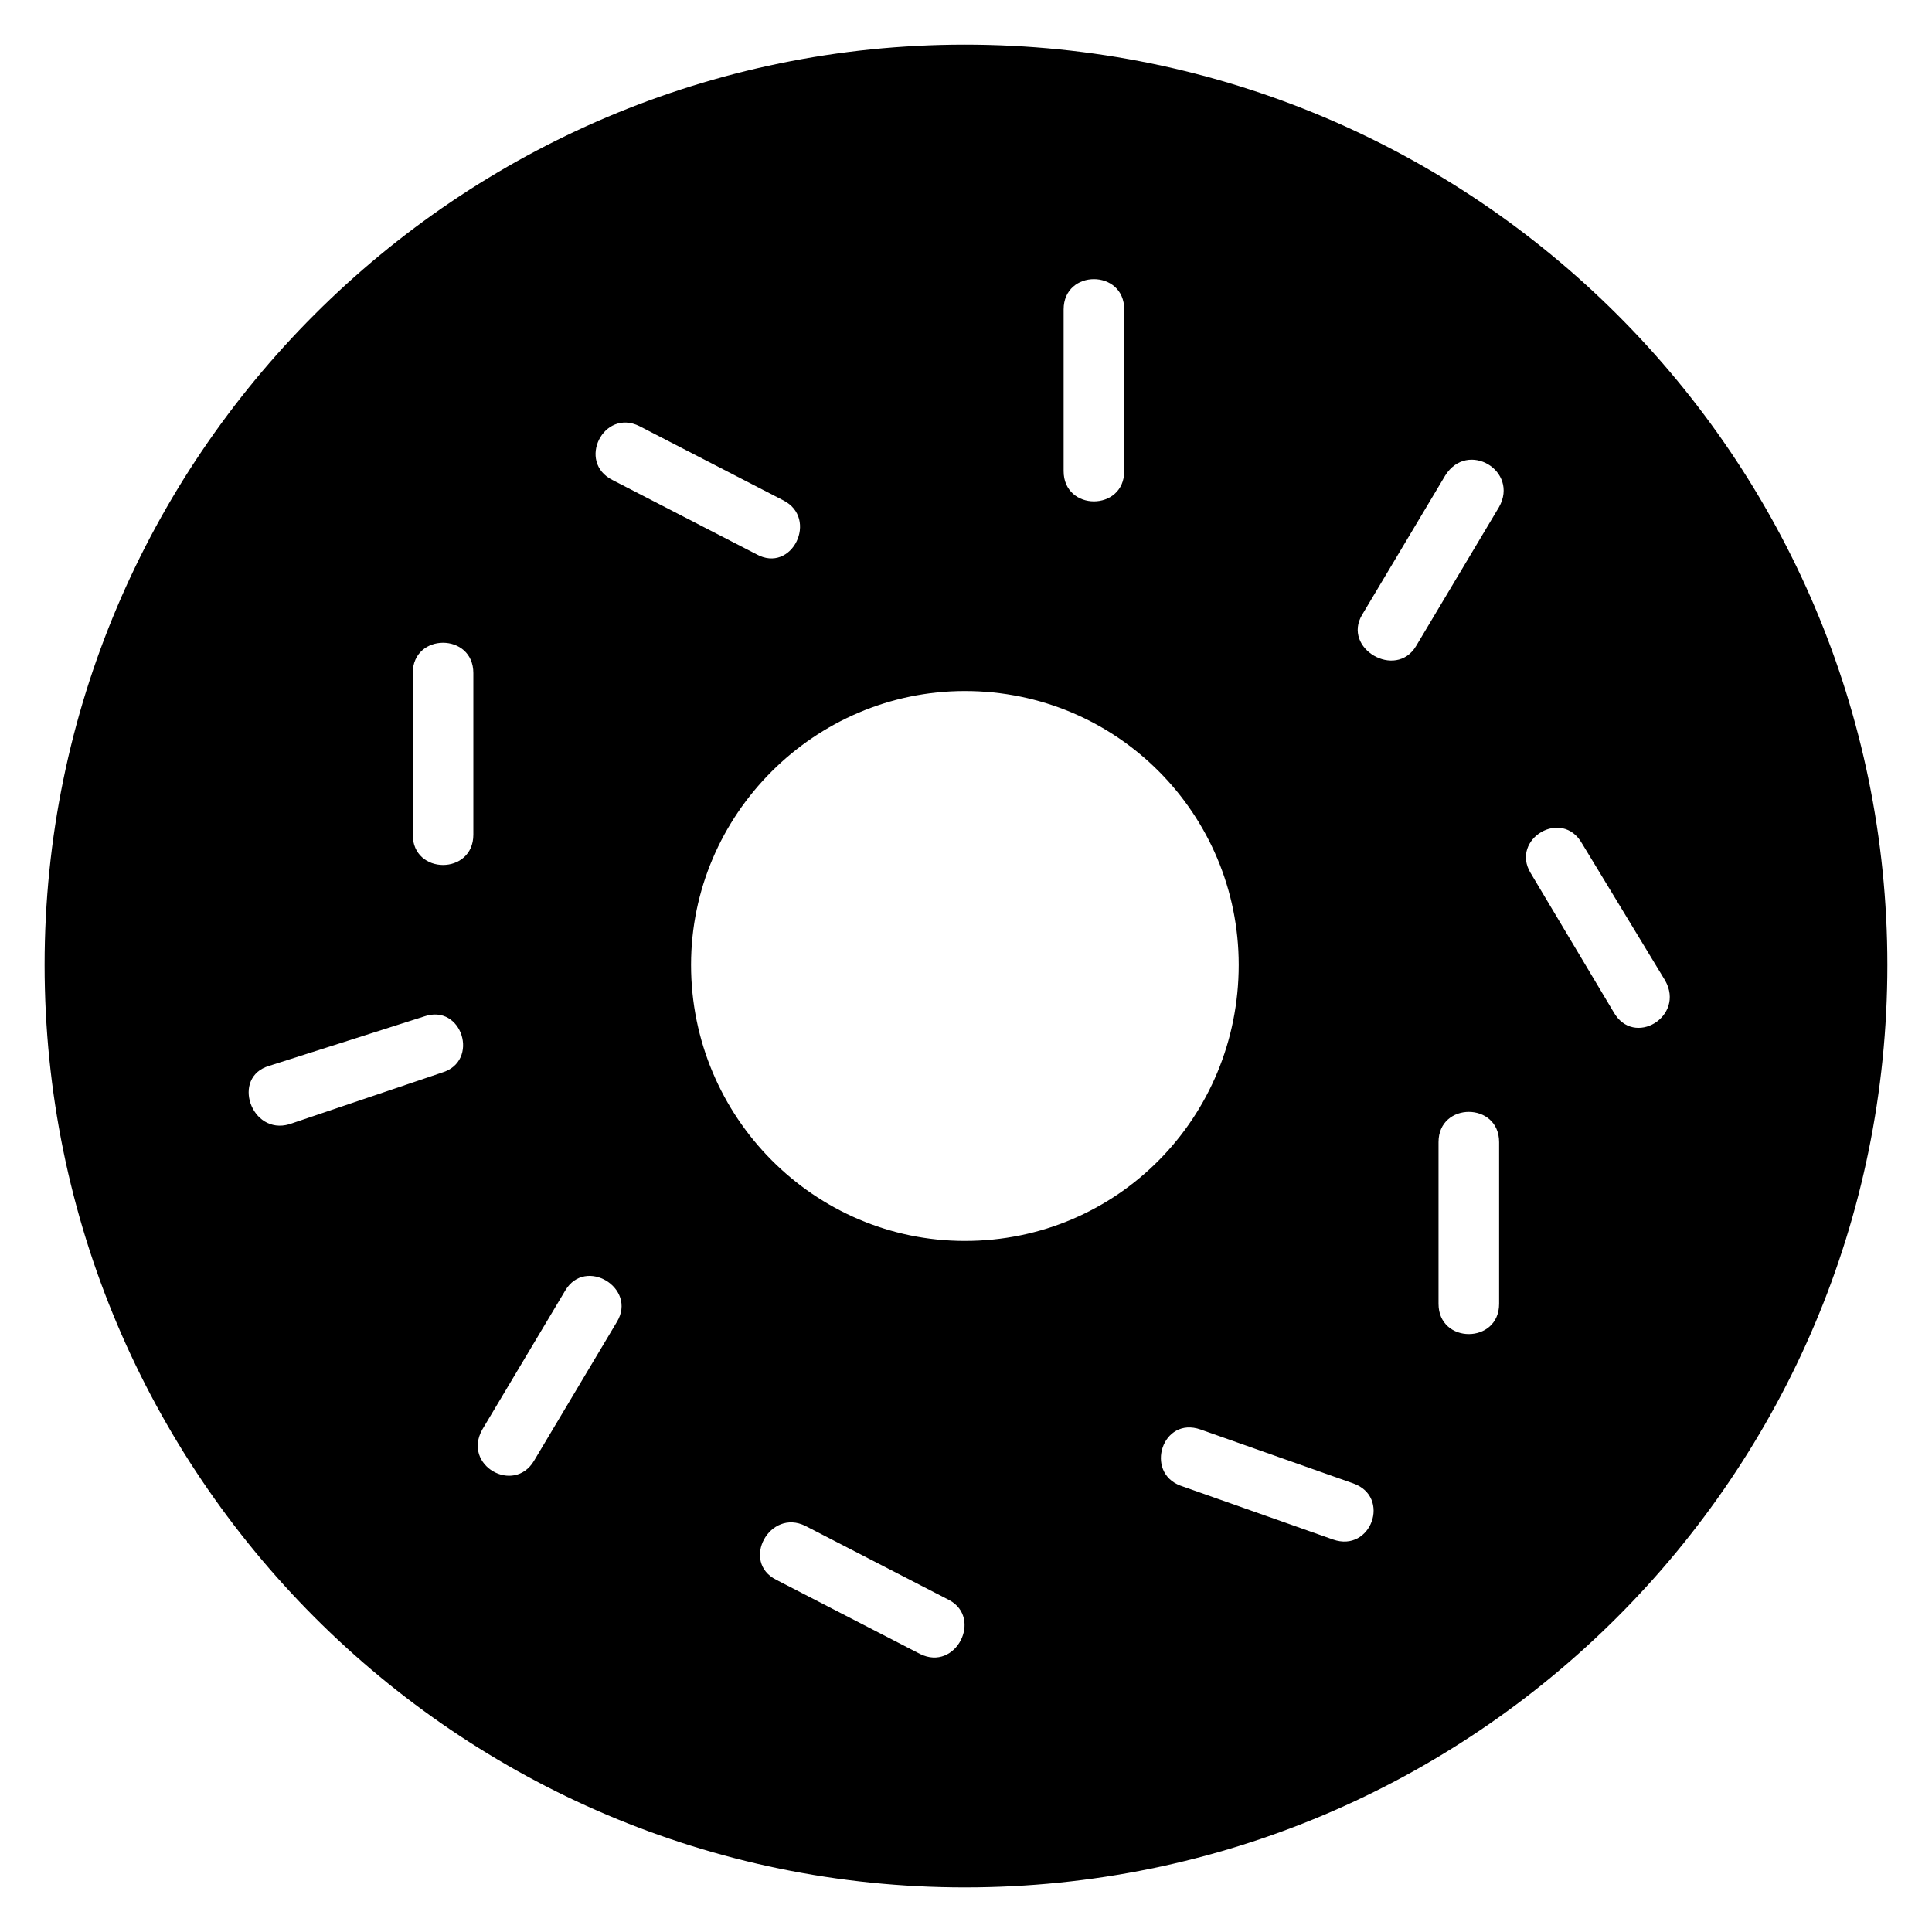 <?xml version="1.0" encoding="UTF-8"?>
<!-- Uploaded to: SVG Repo, www.svgrepo.com, Generator: SVG Repo Mixer Tools -->
<svg fill="#000000" width="800px" height="800px" version="1.1" viewBox="144 144 512 512" xmlns="http://www.w3.org/2000/svg">
 <path d="m399.7 155.83c135.02 0 244.47 109.45 244.47 243.88 0 135.02-109.45 244.47-244.47 244.47-134.43 0-243.88-109.45-243.88-244.47 0-134.43 109.45-243.88 243.88-243.88zm62.457 367 40.449 14.277c10.113 3.57 4.758 18.438-5.352 14.871l-40.449-14.277c-9.516-3.57-4.758-18.438 5.352-14.871zm-205.8-109.45-41.043 13.086c-10.113 2.973-4.758 18.438 5.352 15.465l40.449-13.68c10.113-2.973 5.352-18.438-4.758-14.871zm101.12 135.02 38.066 19.629c8.922 4.758 1.785 19.035-7.734 14.277l-38.066-19.629c-9.516-4.758-1.785-19.035 7.734-14.277zm-63.645-62.457-22.008 36.879c-5.352 9.516 8.328 17.25 13.68 8.328l22.008-36.879c5.352-8.922-8.328-17.25-13.68-8.328zm247.45-39.258v42.828c0 10.707-16.059 10.707-16.059 0v-42.828c0-10.707 16.059-10.707 16.059 0zm-227.82-189.75 38.066 19.629c9.516 4.758 2.379 19.629-7.137 14.277l-38.066-19.629c-9.516-4.758-2.379-19.035 7.137-14.277zm249.82 110.64 22.008 36.285c5.352 9.516-8.328 17.844-13.68 8.328l-22.008-36.879c-5.352-8.922 8.328-17.25 13.68-7.734zm-293.84-45.207v42.828c0 10.707-16.059 10.707-16.059 0v-42.828c0-10.707 16.059-10.707 16.059 0zm257.55-52.344-22.008 36.879c-5.352 8.922 8.922 17.25 14.277 8.328l22.008-36.879c5.352-9.516-8.328-17.844-14.277-8.328zm-85.059-44.016v42.828c0 10.707-16.059 10.707-16.059 0v-42.828c0-10.707 16.059-10.707 16.059 0zm-42.23 101.12c40.449 0 72.566 32.715 72.566 72.566 0 40.449-32.121 73.164-72.566 73.164-39.852 0-72.566-32.715-72.566-73.164 0-39.852 32.715-72.566 72.566-72.566z" fill-rule="evenodd"/>
</svg>